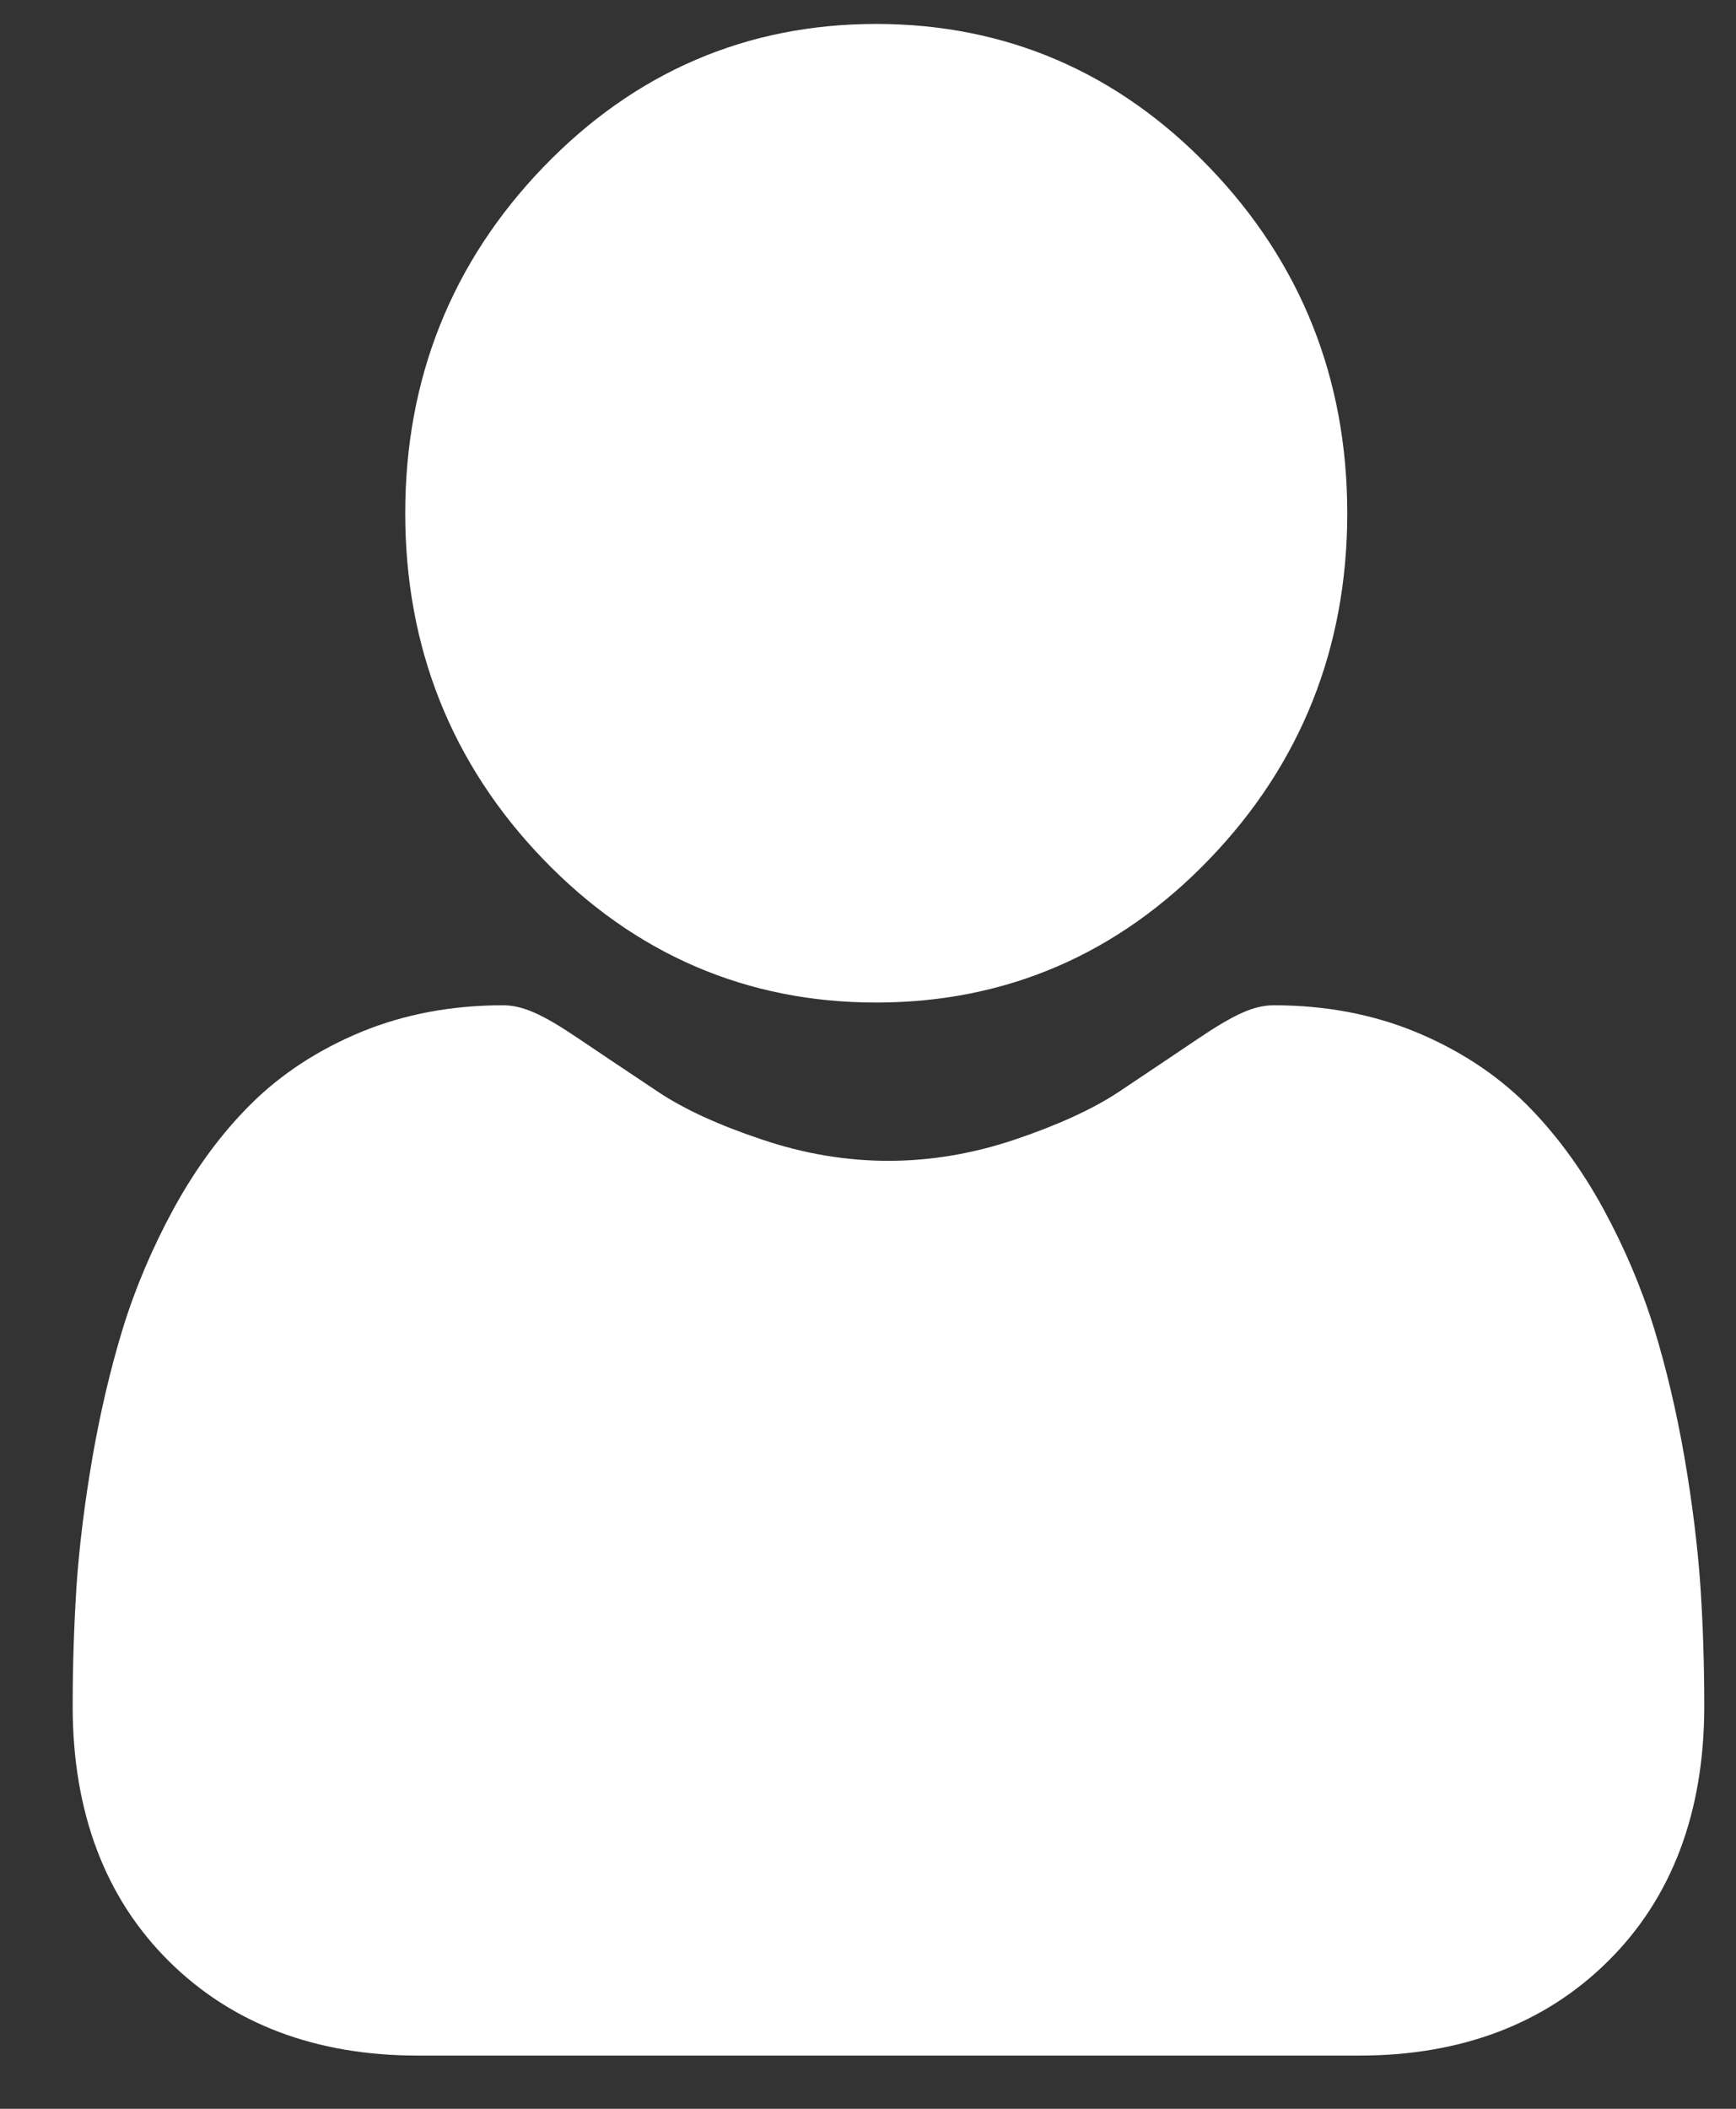 <svg width="14" height="17" viewBox="0 0 14 17" fill="none" xmlns="http://www.w3.org/2000/svg">
<rect x="0" y="0" width="14" height="17" fill="#333333" stroke="none"/>
<g clip-path="url(#clip0_5188_990)">
<path d="M7.066 8.082C8.11 8.082 9.014 7.694 9.752 6.927C10.491 6.16 10.865 5.221 10.865 4.137C10.865 3.054 10.491 2.115 9.752 1.348C9.014 0.581 8.11 0.193 7.066 0.193C6.023 0.193 5.119 0.581 4.381 1.348C3.642 2.115 3.268 3.054 3.268 4.137C3.268 5.221 3.642 6.16 4.381 6.927C5.119 7.693 6.023 8.082 7.066 8.082Z" fill="white"/>
<path d="M13.713 12.787C13.691 12.468 13.648 12.12 13.585 11.752C13.521 11.382 13.438 11.031 13.34 10.711C13.238 10.381 13.099 10.054 12.928 9.741C12.75 9.416 12.541 9.133 12.307 8.9C12.062 8.657 11.761 8.461 11.414 8.318C11.069 8.176 10.685 8.104 10.275 8.104C10.114 8.104 9.959 8.173 9.658 8.376C9.473 8.501 9.256 8.646 9.015 8.807C8.808 8.943 8.528 9.071 8.183 9.187C7.845 9.301 7.503 9.358 7.165 9.358C6.827 9.358 6.484 9.301 6.147 9.187C5.801 9.072 5.522 8.944 5.315 8.807C5.076 8.648 4.859 8.503 4.671 8.376C4.371 8.173 4.215 8.104 4.054 8.104C3.644 8.104 3.261 8.176 2.915 8.318C2.569 8.461 2.268 8.657 2.023 8.901C1.789 9.133 1.58 9.416 1.402 9.741C1.231 10.054 1.092 10.38 0.99 10.711C0.892 11.032 0.809 11.382 0.745 11.752C0.682 12.119 0.639 12.467 0.617 12.787C0.597 13.101 0.586 13.426 0.586 13.754C0.586 14.609 0.848 15.302 1.364 15.812C1.873 16.316 2.548 16.571 3.368 16.571H10.962C11.782 16.571 12.457 16.316 12.966 15.812C13.483 15.302 13.744 14.61 13.744 13.754C13.744 13.424 13.734 13.099 13.713 12.787Z" fill="white"/>
</g>
<defs>
<clipPath id="clip0_5188_990">
<rect width="13.307" height="16.378" fill="white" transform="translate(0.493 0.193)"/>
</clipPath>
</defs>
</svg>
